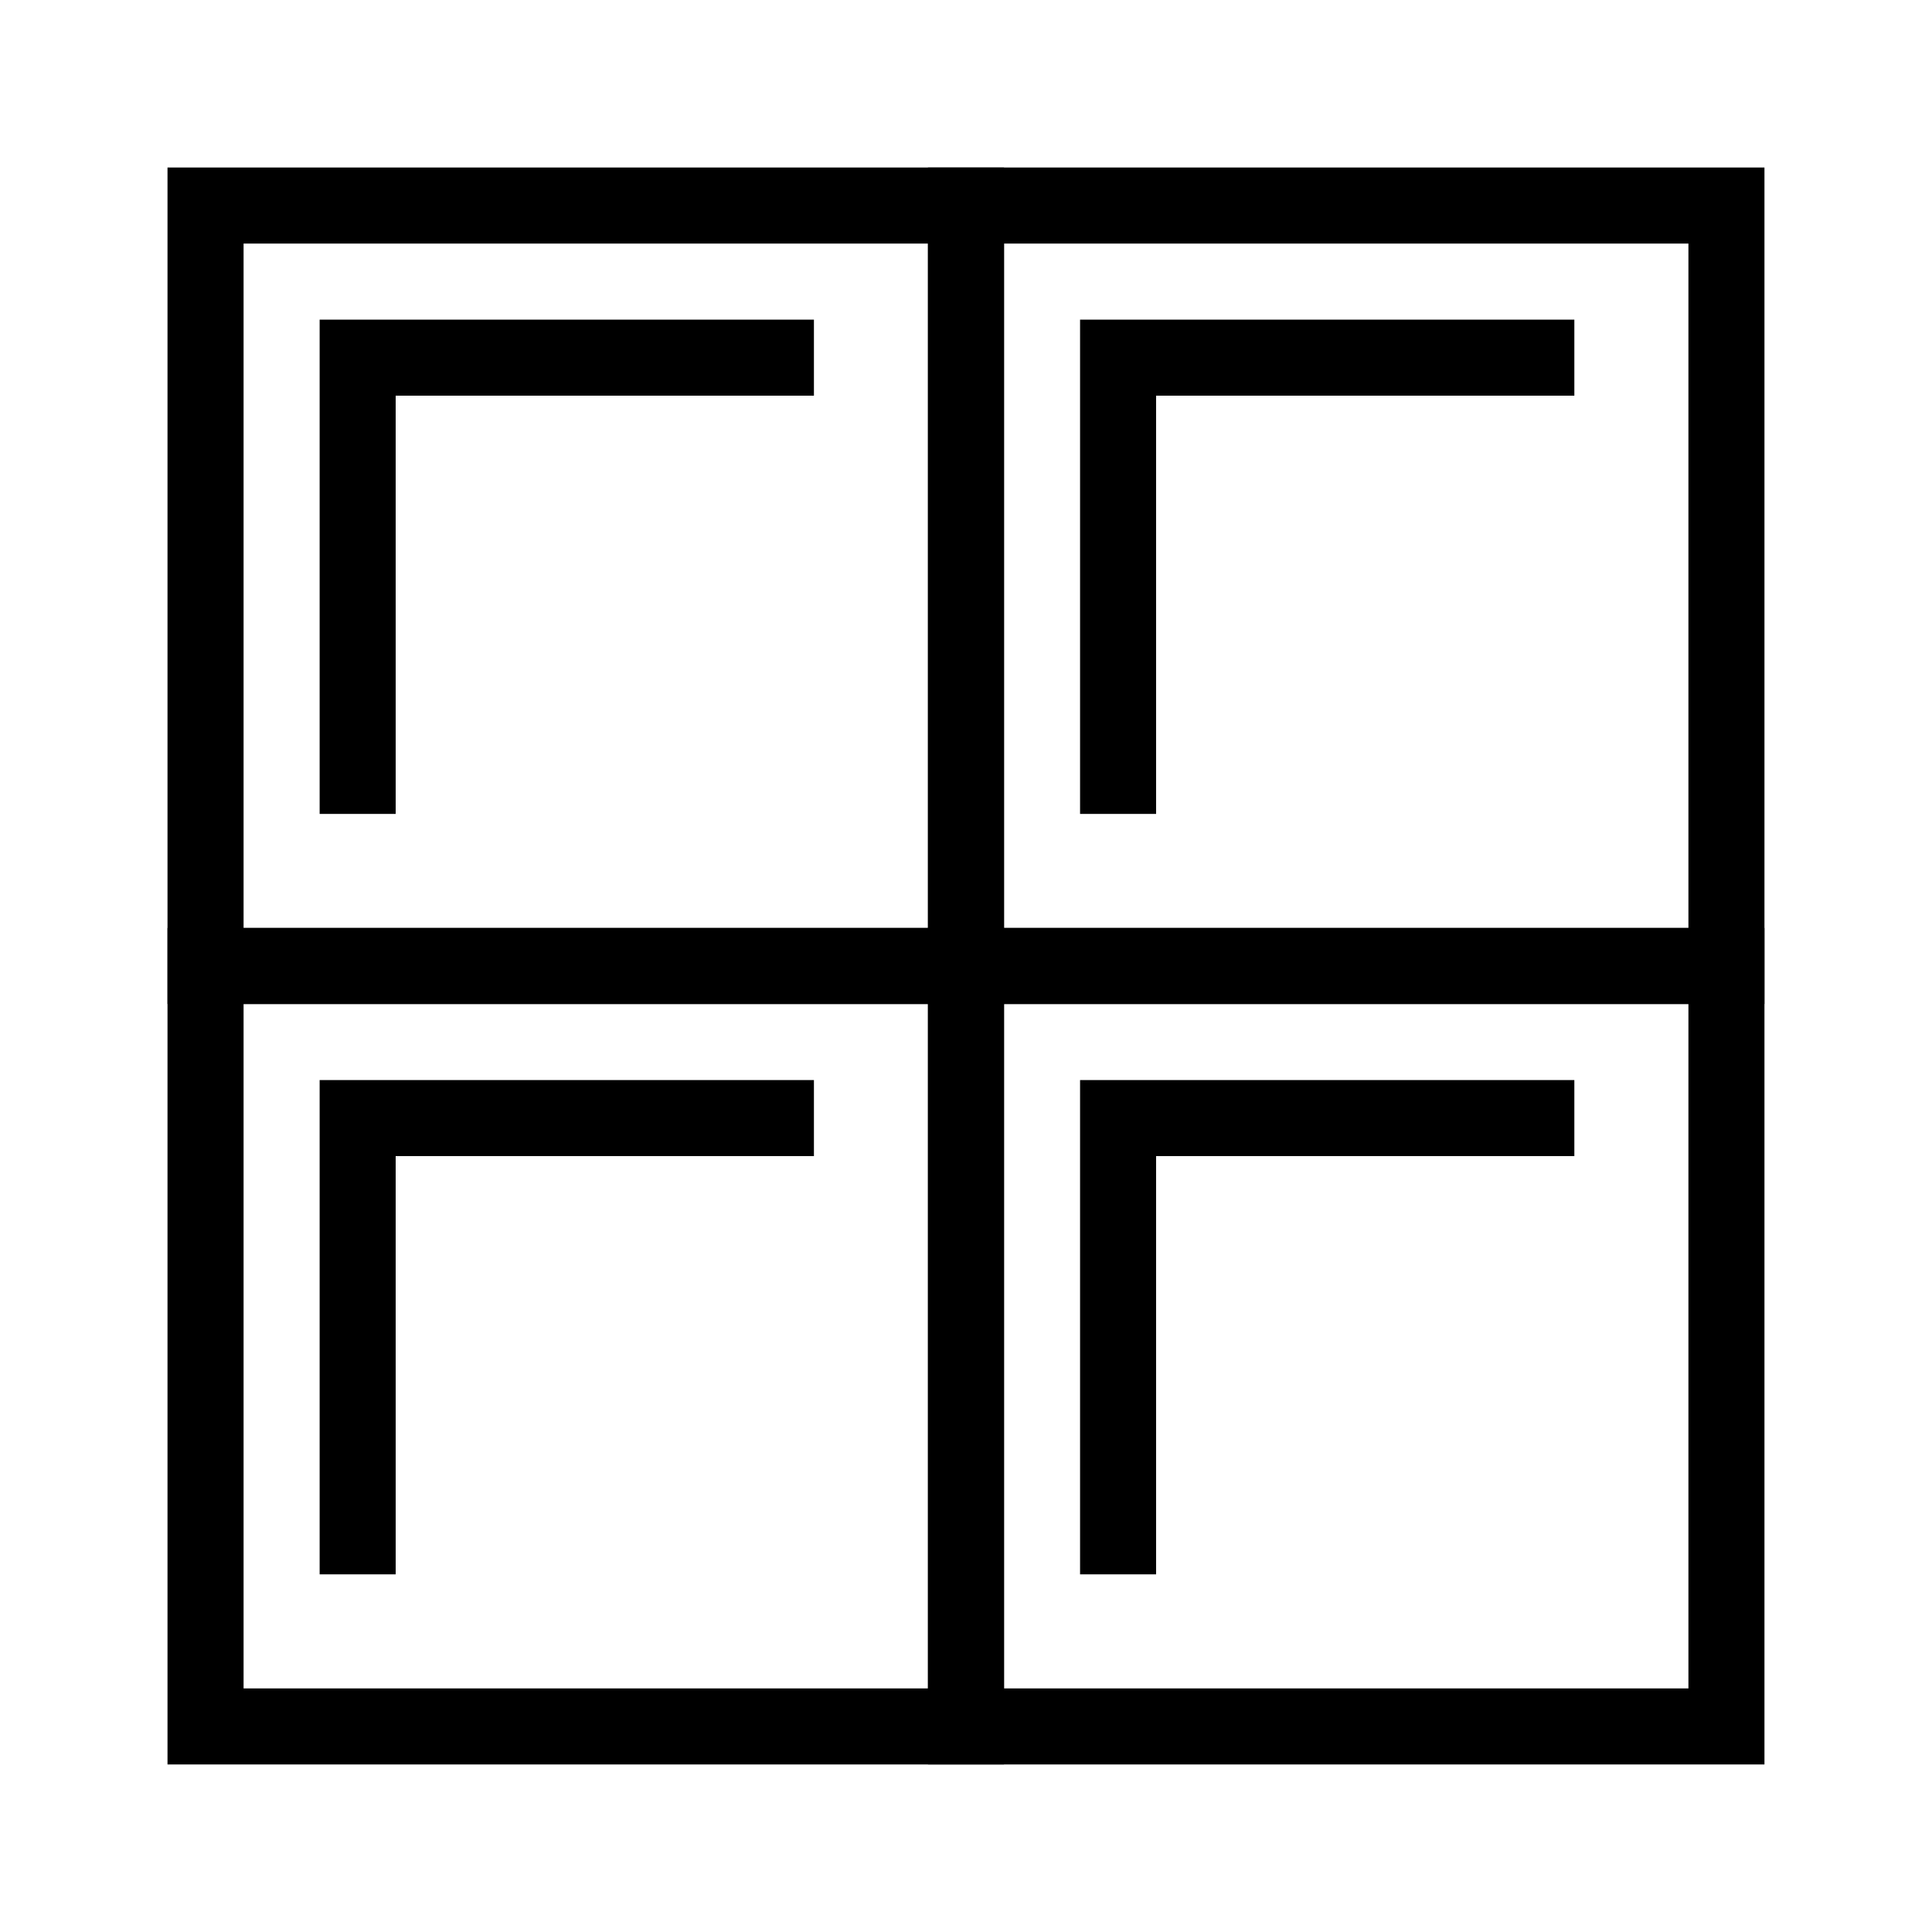 <?xml version="1.0" encoding="UTF-8"?>
<!-- Uploaded to: SVG Repo, www.svgrepo.com, Generator: SVG Repo Mixer Tools -->
<svg fill="#000000" width="800px" height="800px" version="1.1" viewBox="144 144 512 512" xmlns="http://www.w3.org/2000/svg">
 <g>
  <path d="m410.07 410.07h-221.68v-221.68h221.68zm-201.52-20.152h181.37v-181.37h-181.37z"/>
  <path d="m248.86 359.7h-20.152v-130.99h130.99v20.152h-110.84z"/>
  <path d="m611.6 410.07h-221.68v-221.68h221.68zm-201.52-20.152h181.37v-181.37h-181.37z"/>
  <path d="m450.38 359.7h-20.152v-130.99h130.99v20.152h-110.84z"/>
  <path d="m410.07 611.6h-221.68v-221.68h221.68zm-201.52-20.152h181.37v-181.37h-181.37z"/>
  <path d="m248.86 561.22h-20.152v-130.99h130.99v20.152h-110.84z"/>
  <path d="m611.6 611.6h-221.68v-221.68h221.68zm-201.52-20.152h181.37v-181.37h-181.37z"/>
  <path d="m450.38 561.22h-20.152v-130.99h130.99v20.152h-110.84z"/>
 </g>
</svg>